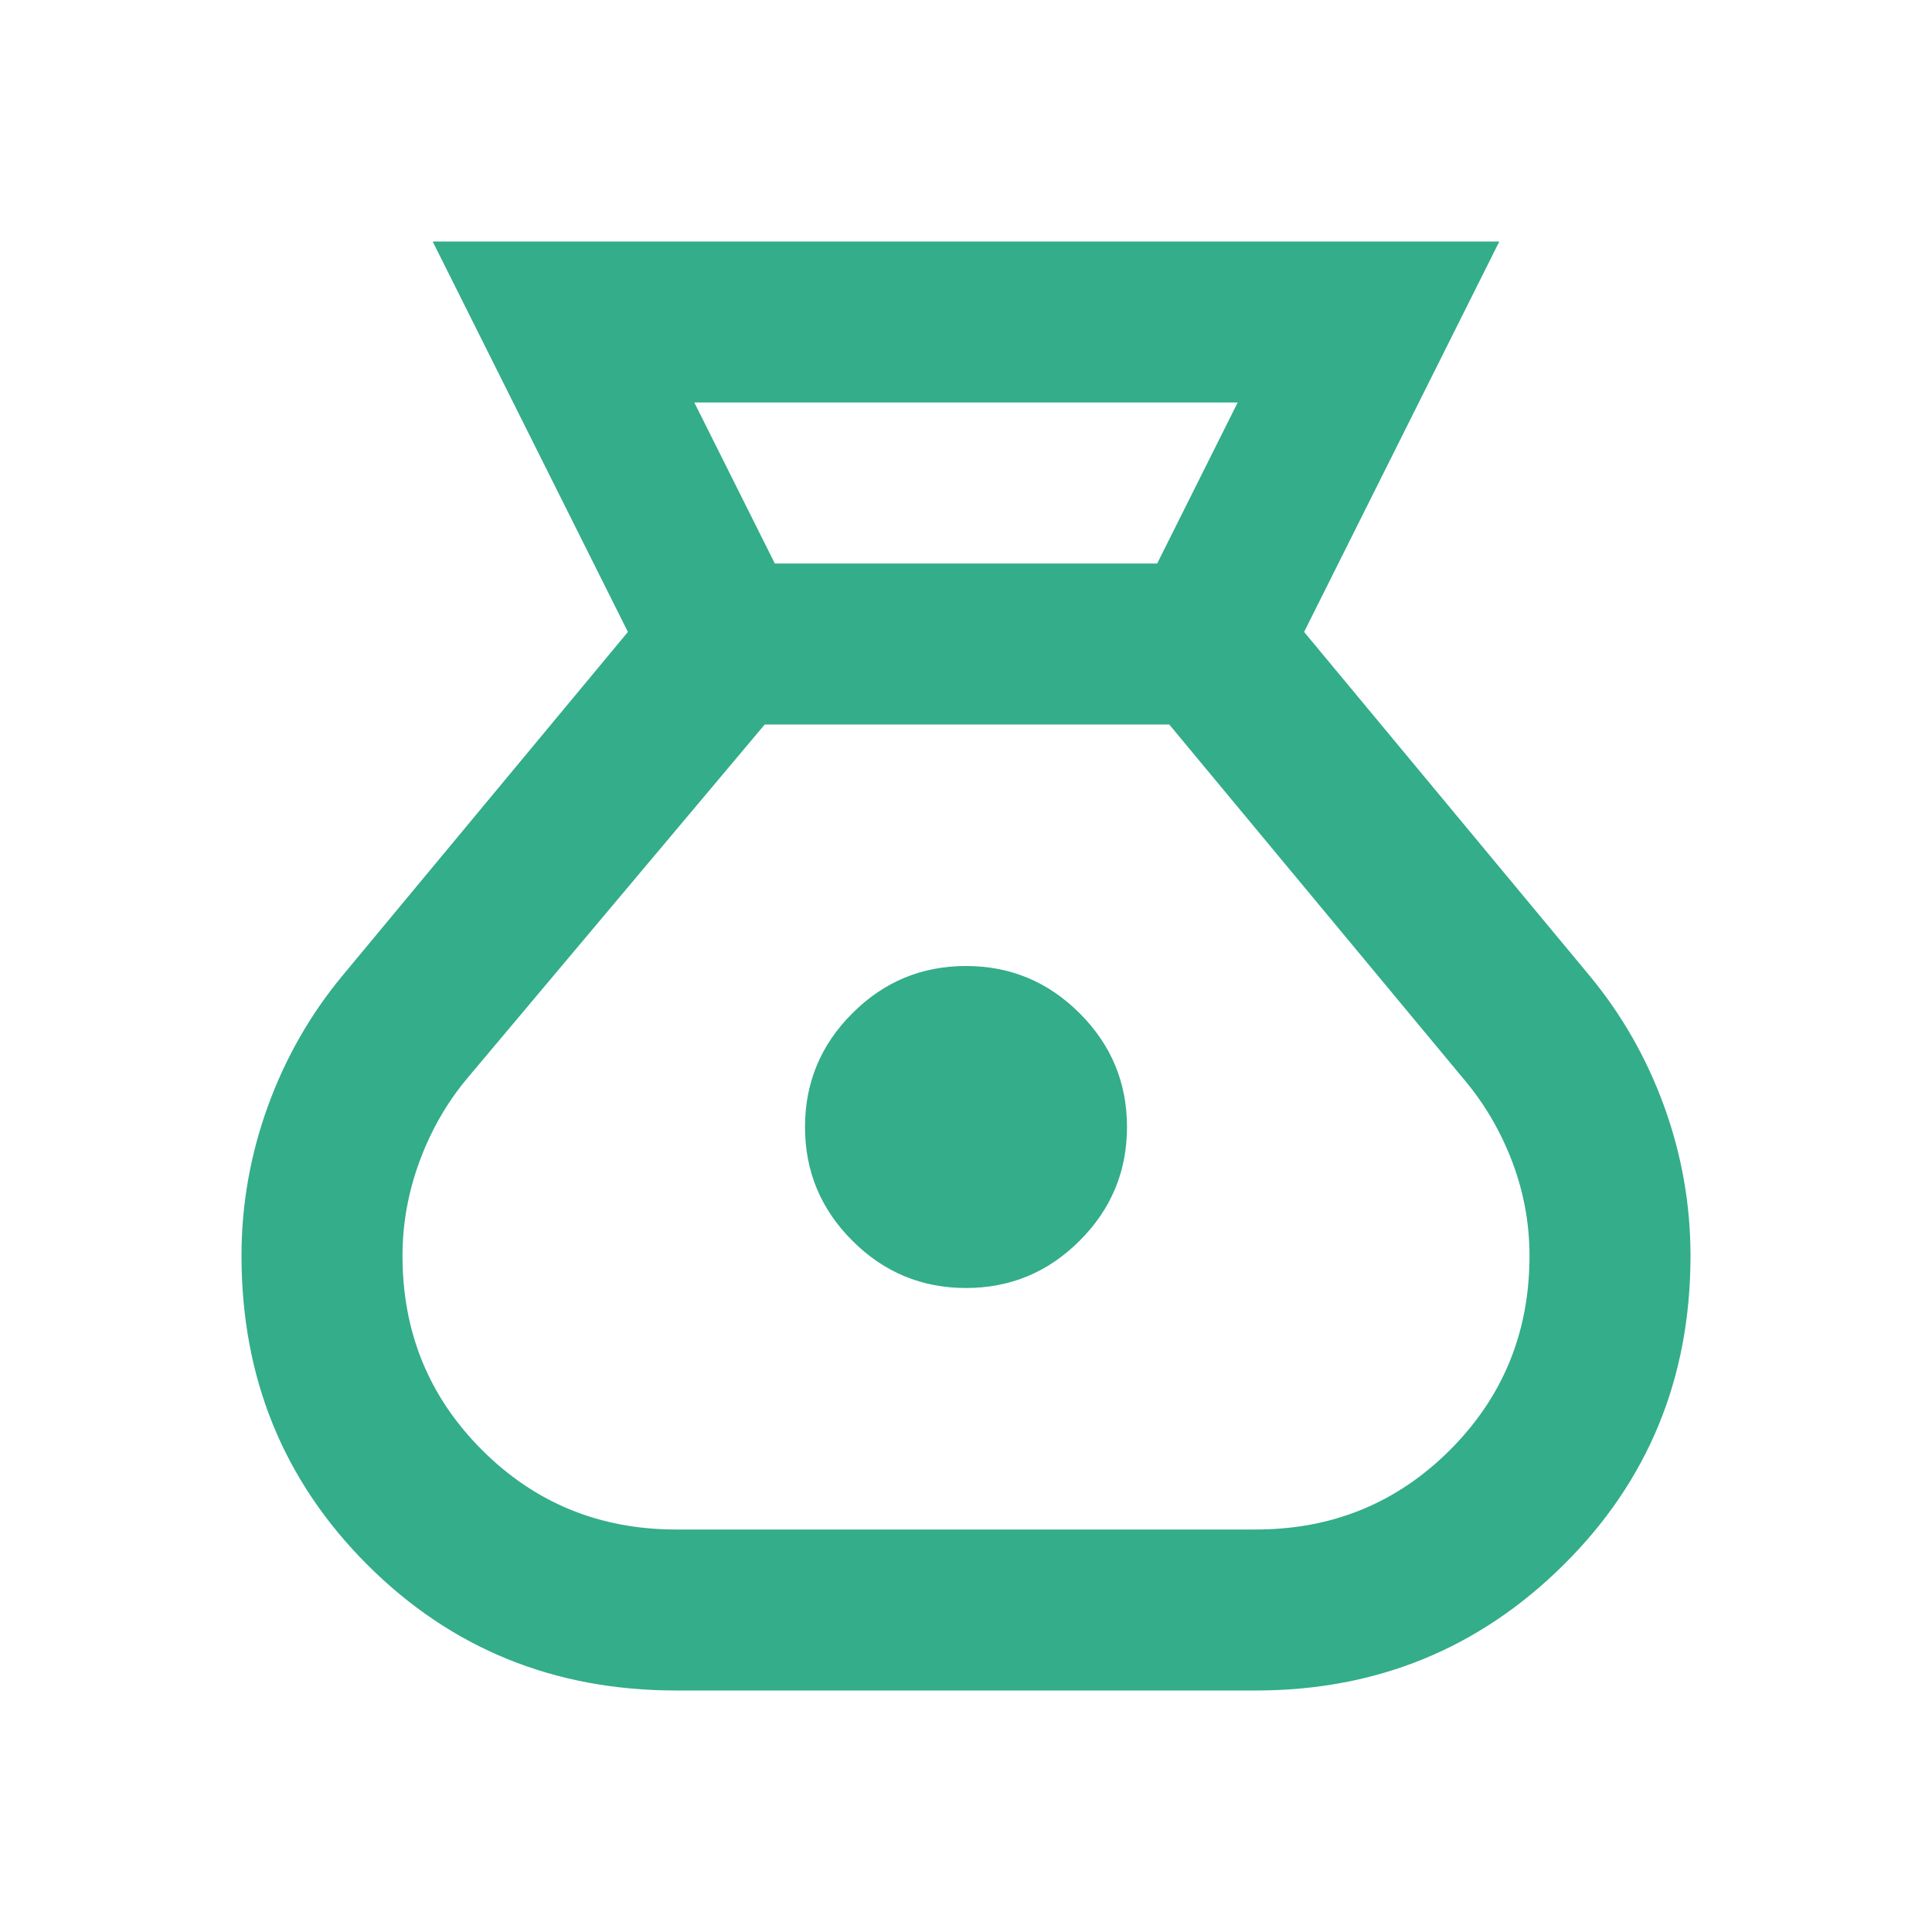 <svg xmlns="http://www.w3.org/2000/svg" width="45" height="45" viewBox="0 0 45 45" fill="none"><mask id="mask0_165_553" style="mask-type:alpha" maskUnits="userSpaceOnUse" x="0" y="0" width="45" height="45"><rect width="45" height="45" fill="#D9D9D9"></rect></mask><g mask="url(#mask0_165_553)"><path d="M15.75 39.375C12.906 39.375 10.508 38.398 8.555 36.445C6.602 34.492 5.625 32.094 5.625 29.25C5.625 28.062 5.828 26.906 6.234 25.781C6.641 24.656 7.219 23.641 7.969 22.734L14.625 14.719L10.078 5.625H34.922L30.375 14.719L37.031 22.734C37.781 23.641 38.359 24.656 38.766 25.781C39.172 26.906 39.375 28.062 39.375 29.25C39.375 32.094 38.391 34.492 36.422 36.445C34.453 38.398 32.062 39.375 29.25 39.375H15.75ZM22.5 30C21.469 30 20.586 29.633 19.852 28.898C19.117 28.164 18.75 27.281 18.75 26.25C18.75 25.219 19.117 24.336 19.852 23.602C20.586 22.867 21.469 22.5 22.5 22.5C23.531 22.5 24.414 22.867 25.148 23.602C25.883 24.336 26.25 25.219 26.25 26.25C26.25 27.281 25.883 28.164 25.148 28.898C24.414 29.633 23.531 30 22.5 30ZM18.047 13.125H26.953L28.828 9.375H16.172L18.047 13.125ZM15.75 35.625H29.25C31.031 35.625 32.539 35.008 33.773 33.773C35.008 32.539 35.625 31.031 35.625 29.25C35.625 28.5 35.492 27.773 35.227 27.07C34.961 26.367 34.594 25.734 34.125 25.172L27.234 16.875H17.812L10.875 25.125C10.406 25.688 10.039 26.328 9.773 27.047C9.508 27.766 9.375 28.5 9.375 29.25C9.375 31.031 9.992 32.539 11.227 33.773C12.461 35.008 13.969 35.625 15.75 35.625Z" fill="#33AD8A"></path></g></svg>